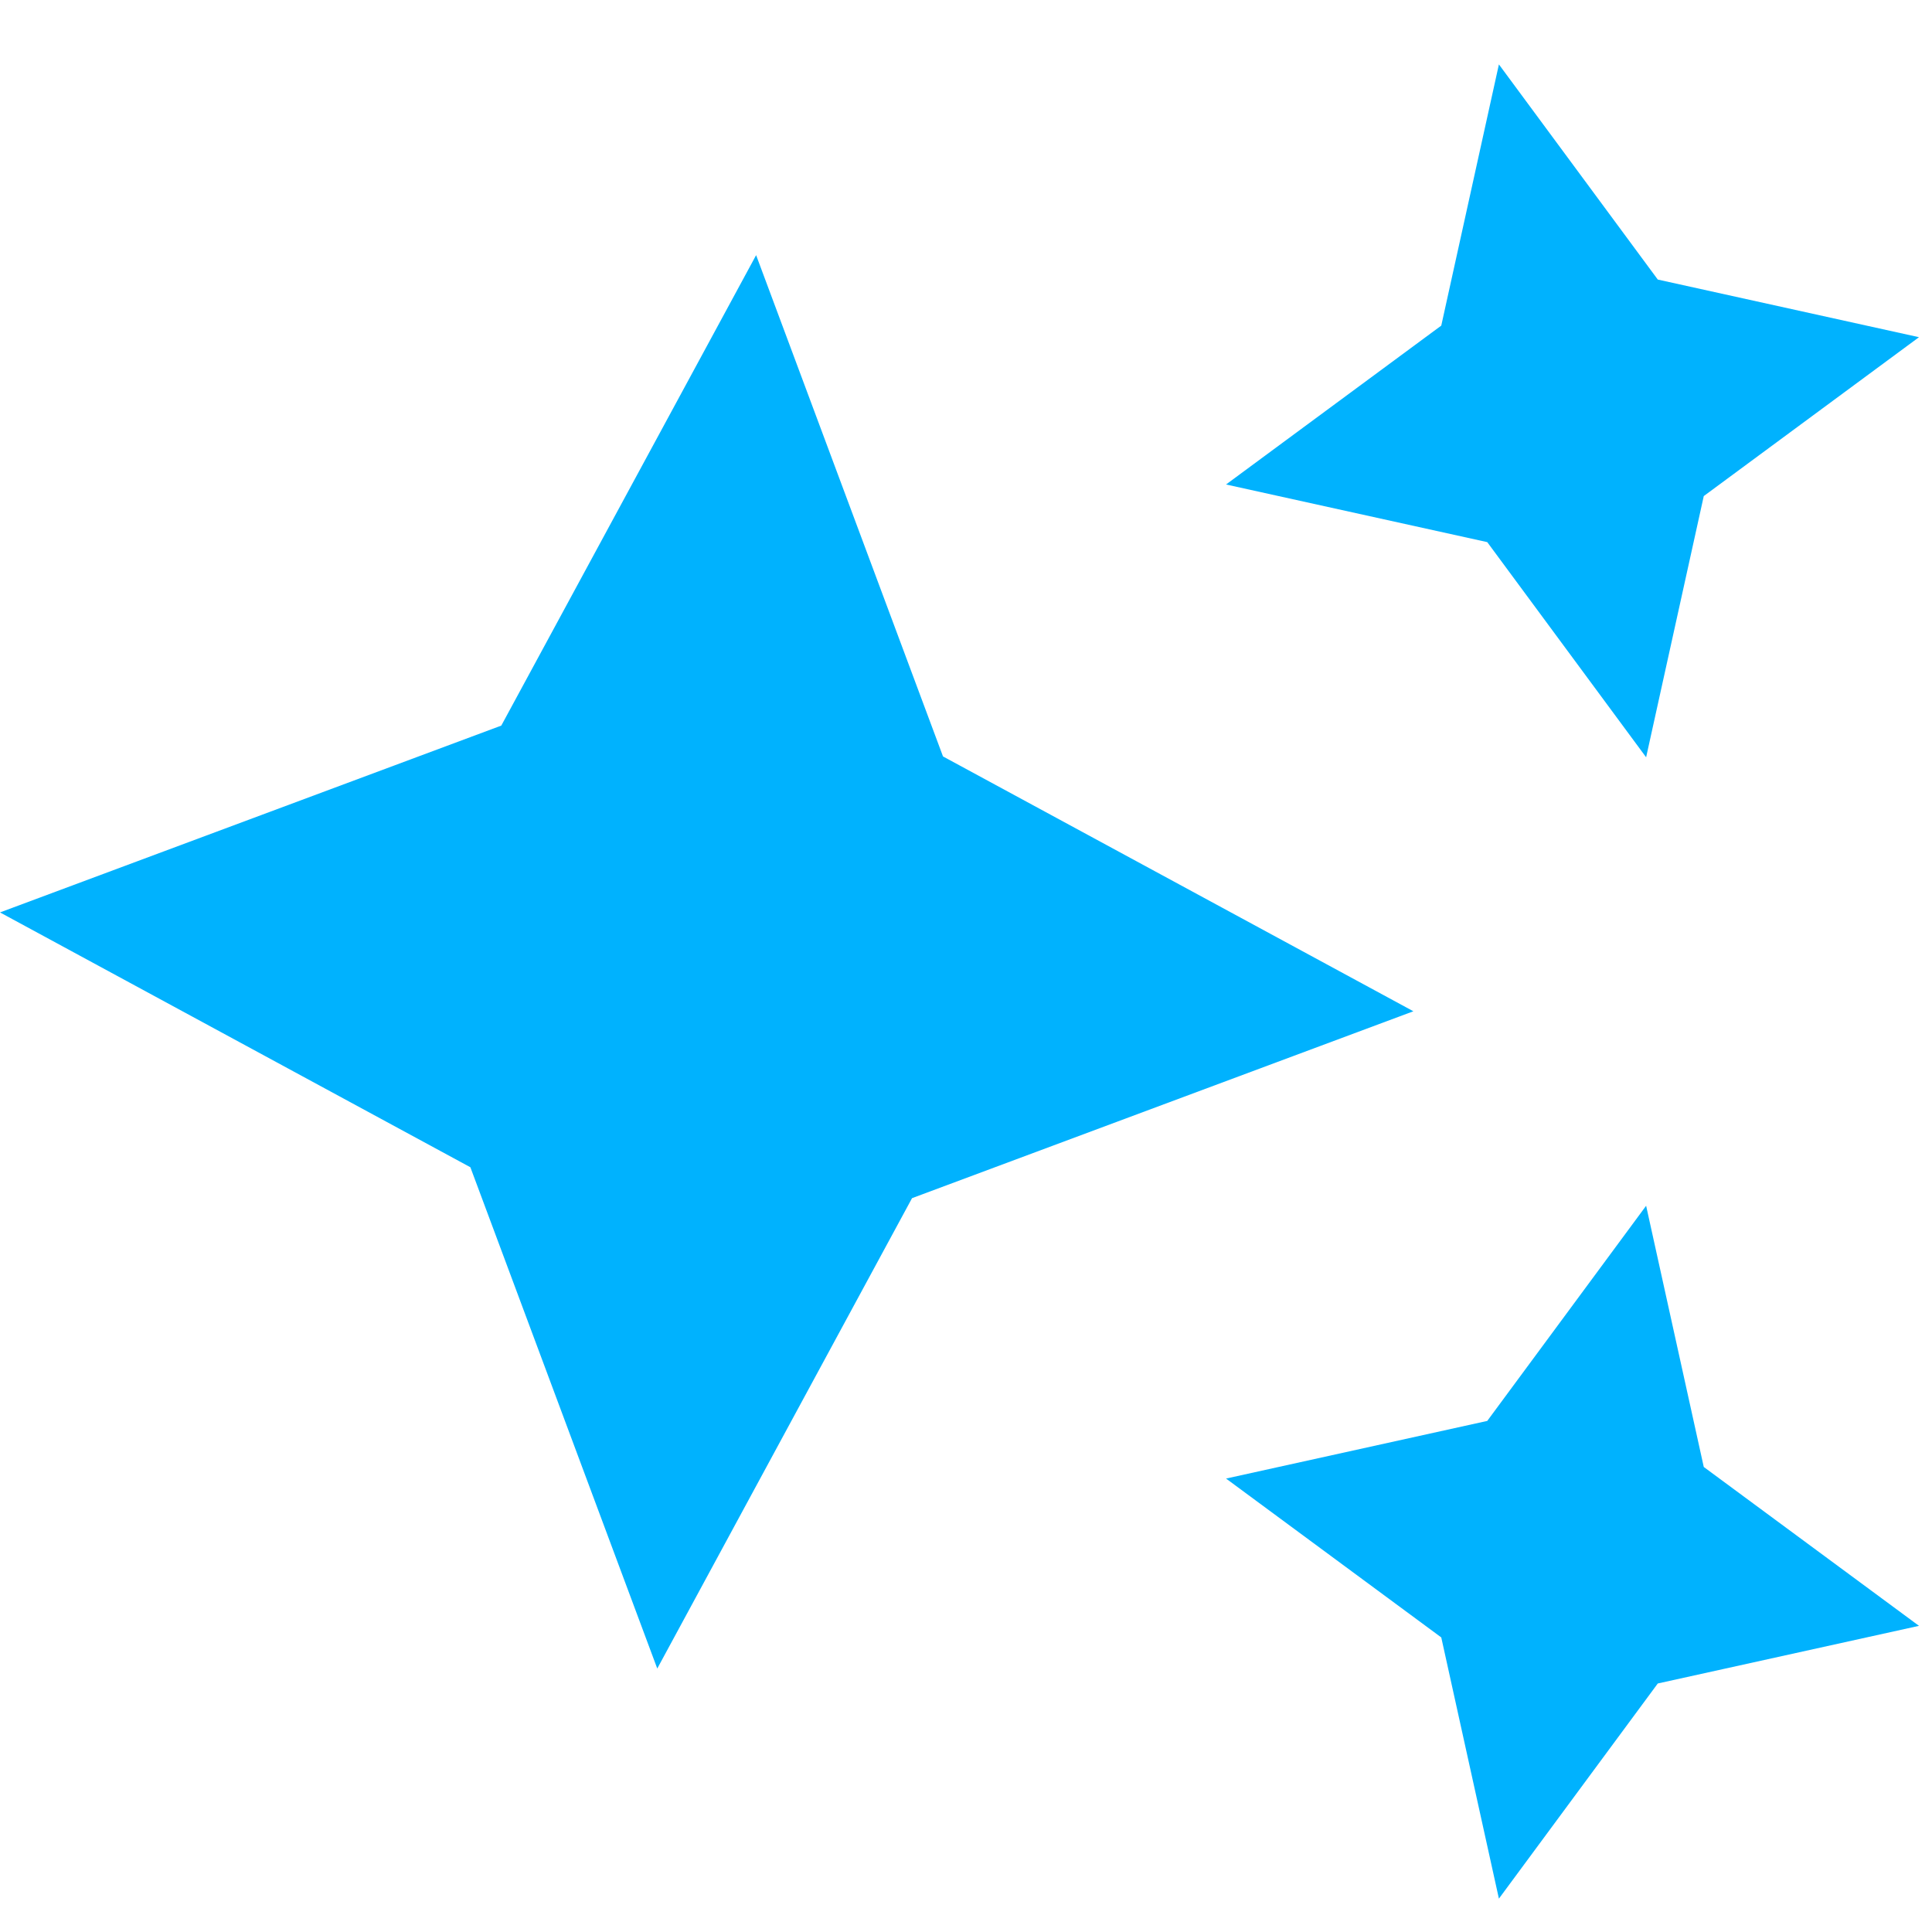 <svg width="30" height="30" viewBox="0 0 30 30" fill="none" xmlns="http://www.w3.org/2000/svg">
<path fill-rule="evenodd" clip-rule="evenodd" d="M23.275 1L22.38 5.056L19.038 7.523L23.094 8.418L25.561 11.759L26.456 7.703L29.798 5.236L25.742 4.341L23.275 1ZM11.741 3.962L7.784 11.267L0 14.168L7.304 18.125L10.206 25.909L14.162 18.605L21.947 15.703L14.643 11.746L11.741 3.962ZM23.094 22.064L25.561 18.723L26.456 22.779L29.798 25.246L25.742 26.141L23.275 29.482L22.38 25.426L19.038 22.959L23.094 22.064Z" fill="#00B2FE"/>
</svg>
